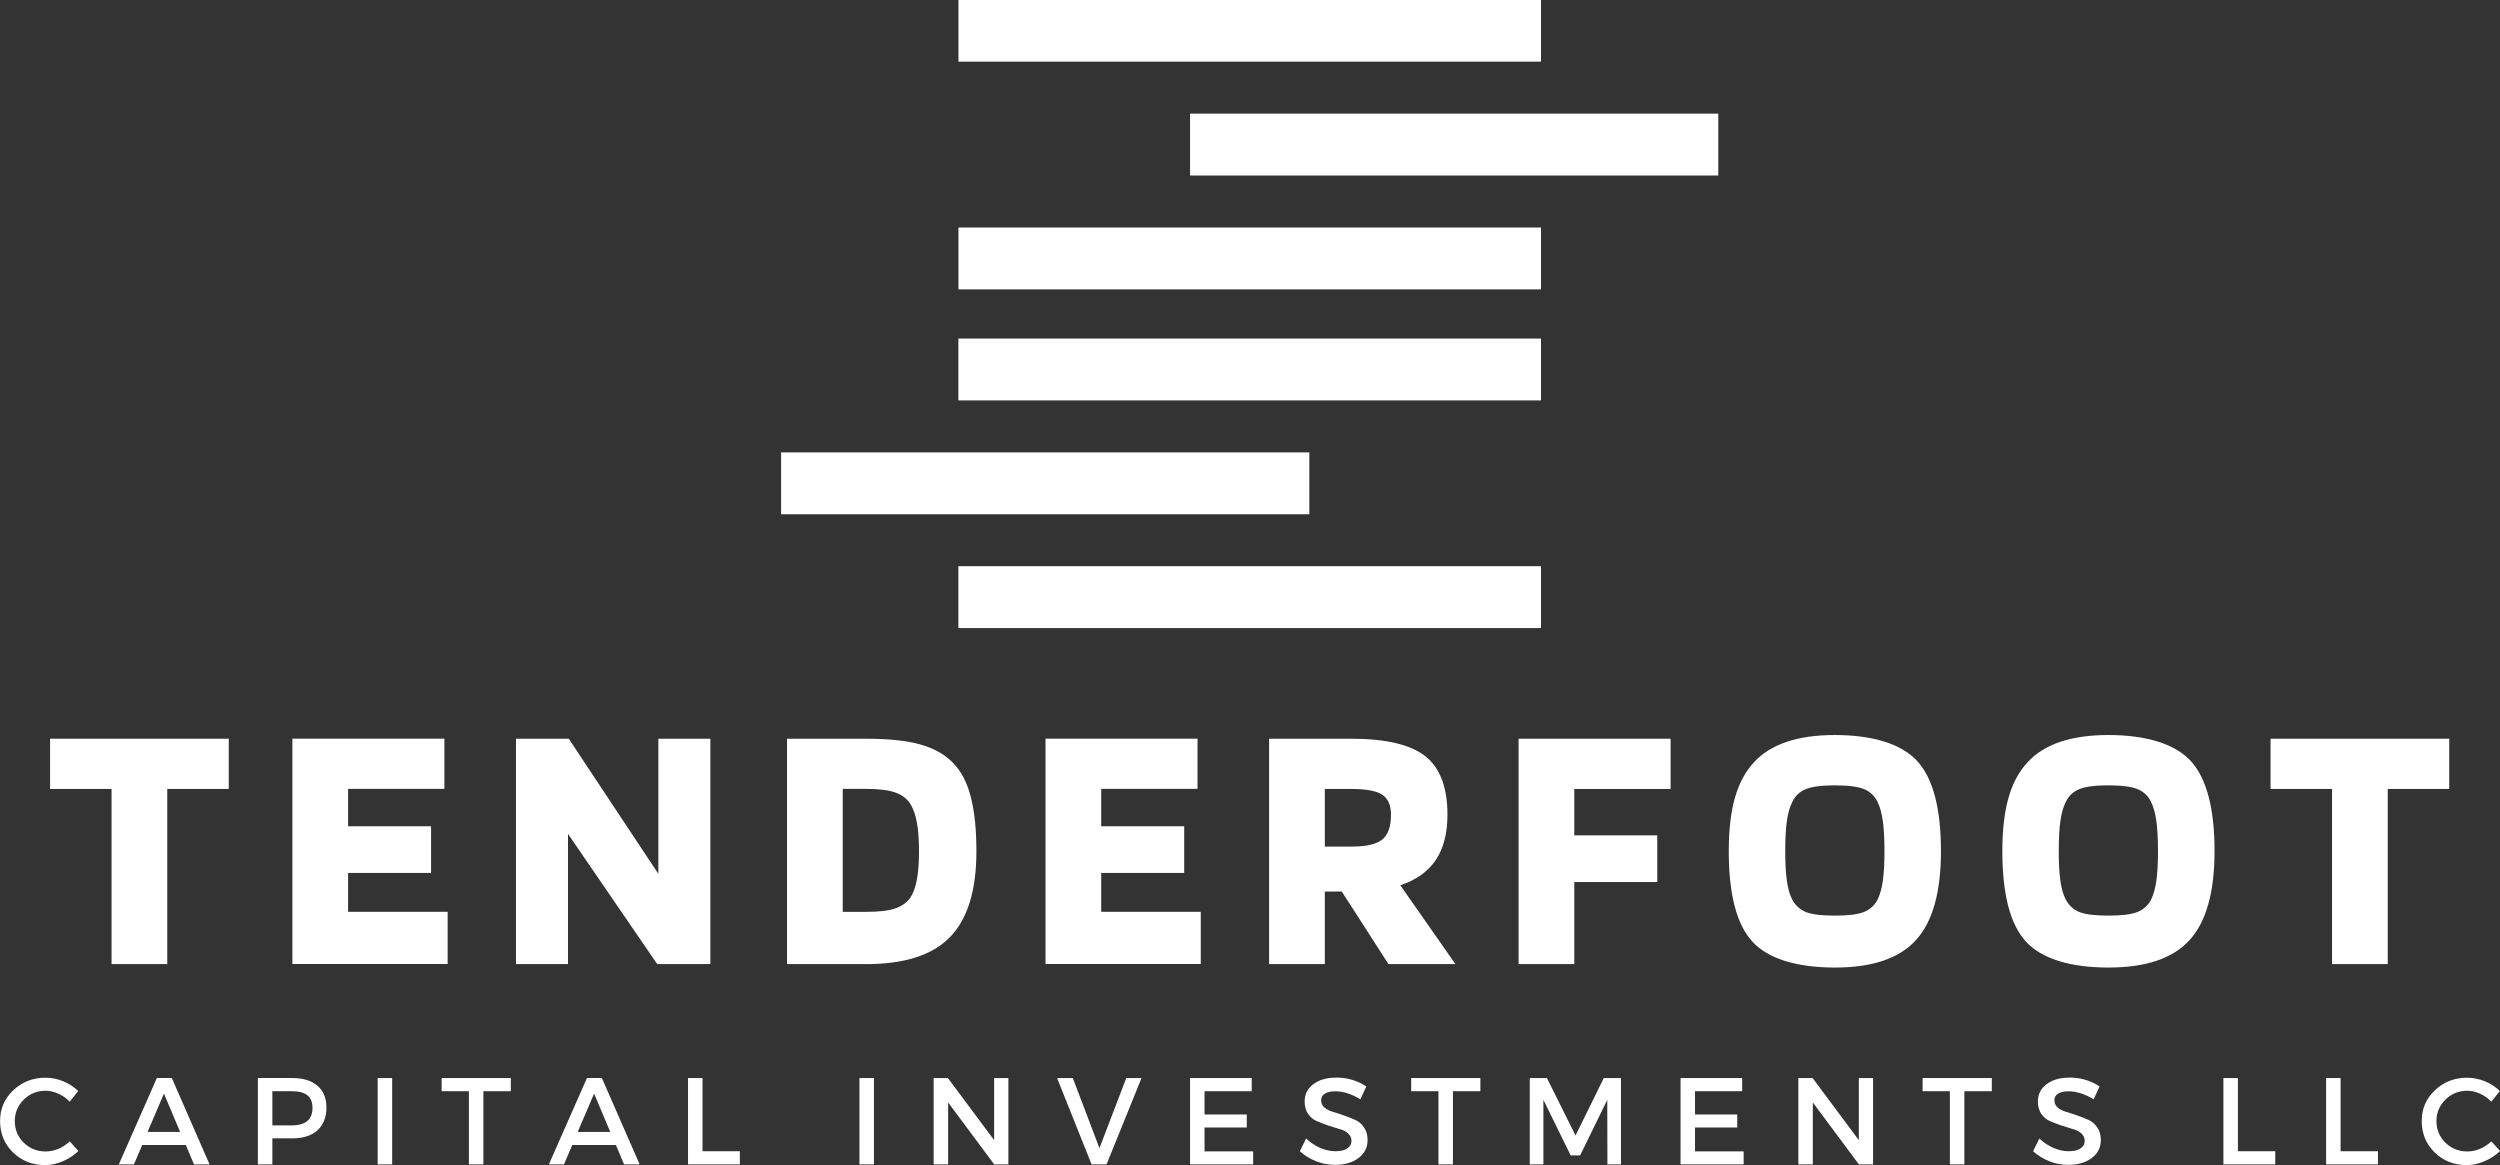 <?xml version="1.0" encoding="UTF-8"?>
<svg id="Layer_2" data-name="Layer 2" xmlns="http://www.w3.org/2000/svg" xmlns:xlink="http://www.w3.org/1999/xlink" viewBox="0 0 324.48 151.21">
  <rect x="0" y="0" width="324.48" height="151.21" fill="#333333" stroke="none"/>
  <defs>
    <style>
      .cls-1 {
        fill: none;
      }

      .cls-1, .cls-2 {
        stroke-width: 0px;
      }

      .cls-3 {
        clip-path: url(#clippath-1);
      }

      .cls-4 {
        clip-path: url(#clippath);
      }

      .cls-2 {
        fill: #fff;
      }
    </style>
    <clipPath id="clippath">
      <rect class="cls-1" x="101.37" y="40.52" width="122" height="41"/>
    </clipPath>
    <clipPath id="clippath-1">
      <rect class="cls-1" x="101.37" width="122" height="41.75"/>
    </clipPath>
  </defs>
  <g id="Layer_1-2" data-name="Layer 1">
    <g class="cls-4">
      <path class="cls-2" d="M200.01-1.51h-75.62V6.53h75.62V-1.51ZM200.01,28.05h-75.62v8.03h75.62v-8.03ZM223.01,13.27h-68.56v8.03h68.56v-8.03ZM124.39,51.97h75.62v-8.03h-75.62v8.03ZM124.39,81.52h75.62v-8.03h-75.62v8.03ZM101.38,58.72h68.56v8.03h-68.56v-8.03"/>
    </g>
    <g class="cls-3">
      <path class="cls-2" d="M200.01-.03h-75.61v8.03h75.61V-.03ZM200.01,29.53h-75.61v8.03h75.61v-8.03ZM223.02,14.75h-68.56v8.03h68.56v-8.03ZM124.39,53.45h75.61v-8.03h-75.61v8.03ZM124.39,83.01h75.61v-8.03h-75.61v8.03ZM101.38,60.2h68.56v8.03h-68.56v-8.03"/>
    </g>
    <path class="cls-2" d="M29.69,95.88v6.52h-7.98v22.73h-7.23v-22.73h-7.98v-6.52h23.19Z"/>
    <path class="cls-2" d="M58.1,118.35v6.77h-20.15v-29.25h19.73v6.52h-12.5v4.85h10.77v6.06h-10.77v5.04h12.92Z"/>
    <path class="cls-2" d="M92.2,95.88v29.25h-6.9l-11.58-16.9v16.9h-6.75v-29.25h6.85l11.63,17.54v-17.54h6.75Z"/>
    <path class="cls-2" d="M112.36,125.13h-10.21v-29.25h10.21c2.98,0,5.35.25,7.1.75,1.76.49,3.17,1.28,4.23,2.38,1.07,1.08,1.84,2.56,2.31,4.42.48,1.85.73,4.2.73,7.06,0,5.07-1.14,8.78-3.42,11.13-2.27,2.35-5.92,3.52-10.96,3.52ZM118.11,104.27c-.45-.65-1.09-1.13-1.94-1.42-.83-.3-2.1-.46-3.81-.46h-2.98v15.96h2.98c1.68,0,2.94-.14,3.77-.42.84-.28,1.51-.73,1.98-1.35.4-.58.69-1.36.88-2.35.19-.98.29-2.23.29-3.75s-.1-2.82-.29-3.79c-.18-.98-.47-1.79-.88-2.42Z"/>
    <path class="cls-2" d="M155.85,118.35v6.77h-20.15v-29.25h19.73v6.52h-12.5v4.85h10.77v6.06h-10.77v5.04h12.92Z"/>
    <path class="cls-2" d="M171.95,115.71v9.42h-7.23v-29.25h10.67c4.51,0,7.72.77,9.63,2.29,1.9,1.52,2.85,4.04,2.85,7.58,0,2.41-.51,4.36-1.52,5.88-1.02,1.5-2.55,2.59-4.6,3.27l7.15,10.23h-8.69l-6.06-9.42h-2.19ZM180.54,105.75c0-1.23-.38-2.1-1.13-2.6s-2.09-.75-4.02-.75h-3.44v7.48h3.44c1.93,0,3.27-.3,4.02-.92.75-.61,1.13-1.68,1.13-3.21Z"/>
    <path class="cls-2" d="M204.33,114.48v10.65h-7.23v-29.25h19.73v6.52h-12.5v6.02h10.77v6.06h-10.77Z"/>
    <path class="cls-2" d="M251.92,110.48c0,5.32-1.08,9.17-3.25,11.54-2.16,2.38-5.66,3.56-10.52,3.56s-8.64-1.11-10.69-3.35c-2.06-2.23-3.08-6.15-3.08-11.75s1.08-9.16,3.25-11.52c2.17-2.38,5.67-3.56,10.52-3.56s8.63,1.13,10.69,3.38c2.05,2.24,3.08,6.14,3.08,11.71ZM232.61,116.73c.4.78,1,1.33,1.79,1.65.79.31,2.04.46,3.75.46s2.96-.15,3.75-.46c.8-.32,1.41-.86,1.81-1.65.3-.63.53-1.43.67-2.42.14-1,.21-2.28.21-3.83s-.07-2.9-.21-3.9c-.14-1.01-.36-1.83-.67-2.46-.38-.8-.96-1.36-1.75-1.69-.79-.33-2.06-.5-3.81-.5s-3,.17-3.79.5c-.79.32-1.38.89-1.75,1.69-.32.63-.55,1.45-.69,2.46-.14,1-.21,2.3-.21,3.9s.07,2.83.21,3.83c.14.99.36,1.79.69,2.42Z"/>
    <path class="cls-2" d="M287.43,110.48c0,5.32-1.08,9.17-3.25,11.54-2.16,2.38-5.66,3.56-10.52,3.56s-8.64-1.11-10.69-3.35c-2.06-2.23-3.08-6.15-3.08-11.75s1.08-9.16,3.25-11.52c2.17-2.38,5.67-3.56,10.52-3.56s8.63,1.13,10.69,3.38c2.05,2.24,3.08,6.14,3.08,11.71ZM268.11,116.73c.4.78,1,1.33,1.79,1.65.79.31,2.04.46,3.75.46s2.96-.15,3.75-.46c.8-.32,1.41-.86,1.81-1.65.3-.63.53-1.43.67-2.42.14-1,.21-2.28.21-3.83s-.07-2.9-.21-3.9c-.14-1.01-.36-1.83-.67-2.46-.38-.8-.96-1.36-1.75-1.69-.79-.33-2.06-.5-3.81-.5s-3,.17-3.79.5c-.79.32-1.38.89-1.75,1.69-.32.63-.55,1.45-.69,2.46-.14,1-.21,2.3-.21,3.9s.07,2.83.21,3.83c.14.99.36,1.79.69,2.42Z"/>
    <path class="cls-2" d="M317.89,95.88v6.52h-7.98v22.73h-7.23v-22.73h-7.98v-6.52h23.19Z"/>
    <path class="cls-2" d="M5.9,139.88c.79,0,1.56.16,2.31.46.75.31,1.4.73,1.94,1.27l-1.1,1.38c-.41-.43-.89-.77-1.44-1.02-.56-.26-1.12-.4-1.69-.4-1.11,0-2.06.39-2.83,1.15-.78.77-1.17,1.7-1.17,2.79s.39,2.05,1.17,2.81c.78.75,1.72,1.13,2.83,1.13s2.21-.44,3.13-1.31l1.13,1.25c-.58.56-1.26,1-2.02,1.33-.77.33-1.54.5-2.31.5-1.66,0-3.04-.55-4.17-1.65-1.11-1.09-1.67-2.45-1.67-4.06s.57-2.92,1.71-4c1.14-1.08,2.53-1.63,4.19-1.63Z"/>
    <path class="cls-2" d="M24.11,148.61h-5.65l-1.08,2.52h-1.96l4.94-11.21h1.94l4.9,11.21h-2.02l-1.06-2.52ZM23.38,146.92l-2.1-4.98-2.13,4.98h4.23Z"/>
    <path class="cls-2" d="M33.47,139.92h4.46c1.4,0,2.49.33,3.27,1,.78.67,1.17,1.61,1.17,2.83s-.39,2.25-1.17,2.96c-.78.7-1.87,1.04-3.27,1.04h-2.58v3.38h-1.88v-11.21ZM35.35,141.63v4.44h2.5c1.8,0,2.71-.76,2.71-2.27s-.91-2.17-2.71-2.17h-2.5Z"/>
    <path class="cls-2" d="M50.9,151.13h-1.88v-11.21h1.88v11.21Z"/>
    <path class="cls-2" d="M66.3,141.63h-3.56v9.5h-1.88v-9.5h-3.54v-1.71h8.98v1.71Z"/>
    <path class="cls-2" d="M79.93,148.61h-5.65l-1.08,2.52h-1.96l4.94-11.21h1.94l4.9,11.21h-2.02l-1.06-2.52ZM79.21,146.92l-2.1-4.98-2.13,4.98h4.23Z"/>
    <path class="cls-2" d="M91.18,149.42h4.85v1.71h-6.73v-11.21h1.88v9.5Z"/>
    <path class="cls-2" d="M113.43,151.13h-1.88v-11.21h1.88v11.21Z"/>
    <path class="cls-2" d="M130.89,151.13h-1.85l-5.98-8.04v8.04h-1.88v-11.21h1.85l6,8.06v-8.06h1.85v11.21Z"/>
    <path class="cls-2" d="M143.62,151.13h-1.94l-4.48-11.21h2.04l3.46,9.1,3.48-9.1h1.98l-4.54,11.21Z"/>
    <path class="cls-2" d="M162.47,141.63h-6.13v3.02h5.48v1.69h-5.48v3.1h6.31v1.69h-8.19v-11.21h8v1.71Z"/>
    <path class="cls-2" d="M173.42,139.86c1.46,0,2.76.39,3.92,1.15l-.77,1.67c-1.14-.69-2.24-1.04-3.29-1.04-.56,0-1,.1-1.33.31-.32.2-.48.48-.48.85s.15.7.44.96c.3.25.68.44,1.13.56.44.13.93.29,1.46.48.53.18,1.01.38,1.46.58.44.21.81.54,1.1.98.29.45.44.98.44,1.6,0,.99-.4,1.77-1.19,2.35-.78.58-1.79.88-3.02.88-.86,0-1.7-.16-2.5-.48-.79-.32-1.49-.75-2.08-1.29l.81-1.65c.57.53,1.19.94,1.85,1.23.68.28,1.32.42,1.94.42.67,0,1.18-.11,1.54-.35.38-.25.56-.58.56-1,0-.39-.16-.71-.46-.98-.29-.26-.67-.45-1.13-.56-.45-.13-.93-.28-1.46-.46-.52-.18-1-.36-1.46-.56-.45-.19-.82-.51-1.13-.94-.29-.44-.44-.98-.44-1.6,0-.94.38-1.69,1.13-2.25.75-.57,1.73-.85,2.96-.85Z"/>
    <path class="cls-2" d="M192.14,141.63h-3.56v9.5h-1.88v-9.5h-3.54v-1.71h8.98v1.71Z"/>
    <path class="cls-2" d="M210.38,151.13h-1.75l-.02-8.38-3.52,7.21h-1.23l-3.54-7.21v8.38h-1.77v-11.21h2.23l3.71,7.46,3.67-7.46h2.23v11.21Z"/>
    <path class="cls-2" d="M226.13,141.63h-6.13v3.02h5.48v1.69h-5.48v3.1h6.31v1.69h-8.19v-11.21h8v1.71Z"/>
    <path class="cls-2" d="M243.12,151.13h-1.85l-5.98-8.04v8.04h-1.88v-11.21h1.85l6,8.06v-8.06h1.85v11.21Z"/>
    <path class="cls-2" d="M258.52,141.63h-3.56v9.5h-1.88v-9.5h-3.54v-1.71h8.98v1.71Z"/>
    <path class="cls-2" d="M268.59,139.86c1.46,0,2.76.39,3.92,1.15l-.77,1.67c-1.14-.69-2.24-1.04-3.29-1.04-.56,0-1,.1-1.33.31-.32.2-.48.48-.48.85s.15.7.44.96c.3.25.68.44,1.13.56.44.13.93.29,1.46.48.53.18,1.01.38,1.46.58.44.21.81.54,1.1.98.29.45.44.98.44,1.6,0,.99-.4,1.77-1.19,2.35-.78.58-1.79.88-3.02.88-.86,0-1.7-.16-2.5-.48-.79-.32-1.49-.75-2.08-1.29l.81-1.65c.57.53,1.19.94,1.85,1.23.68.28,1.32.42,1.94.42.67,0,1.18-.11,1.54-.35.38-.25.56-.58.56-1,0-.39-.16-.71-.46-.98-.29-.26-.67-.45-1.13-.56-.45-.13-.93-.28-1.46-.46-.52-.18-1-.36-1.46-.56-.45-.19-.82-.51-1.13-.94-.29-.44-.44-.98-.44-1.6,0-.94.38-1.69,1.13-2.25.75-.57,1.73-.85,2.96-.85Z"/>
    <path class="cls-2" d="M290.46,149.42h4.85v1.71h-6.73v-11.21h1.88v9.5Z"/>
    <path class="cls-2" d="M303.79,149.42h4.85v1.71h-6.73v-11.21h1.88v9.5Z"/>
    <path class="cls-2" d="M320.21,139.88c.79,0,1.56.16,2.31.46.75.31,1.4.73,1.94,1.27l-1.1,1.38c-.41-.43-.89-.77-1.44-1.02-.56-.26-1.12-.4-1.69-.4-1.11,0-2.06.39-2.83,1.15-.78.77-1.17,1.7-1.17,2.79s.39,2.05,1.17,2.81c.78.75,1.72,1.13,2.83,1.13s2.21-.44,3.13-1.31l1.13,1.25c-.58.56-1.26,1-2.02,1.33-.77.33-1.54.5-2.31.5-1.66,0-3.04-.55-4.17-1.65-1.11-1.09-1.67-2.45-1.67-4.06s.57-2.92,1.71-4c1.14-1.08,2.53-1.63,4.19-1.63Z"/>
  </g>
</svg>